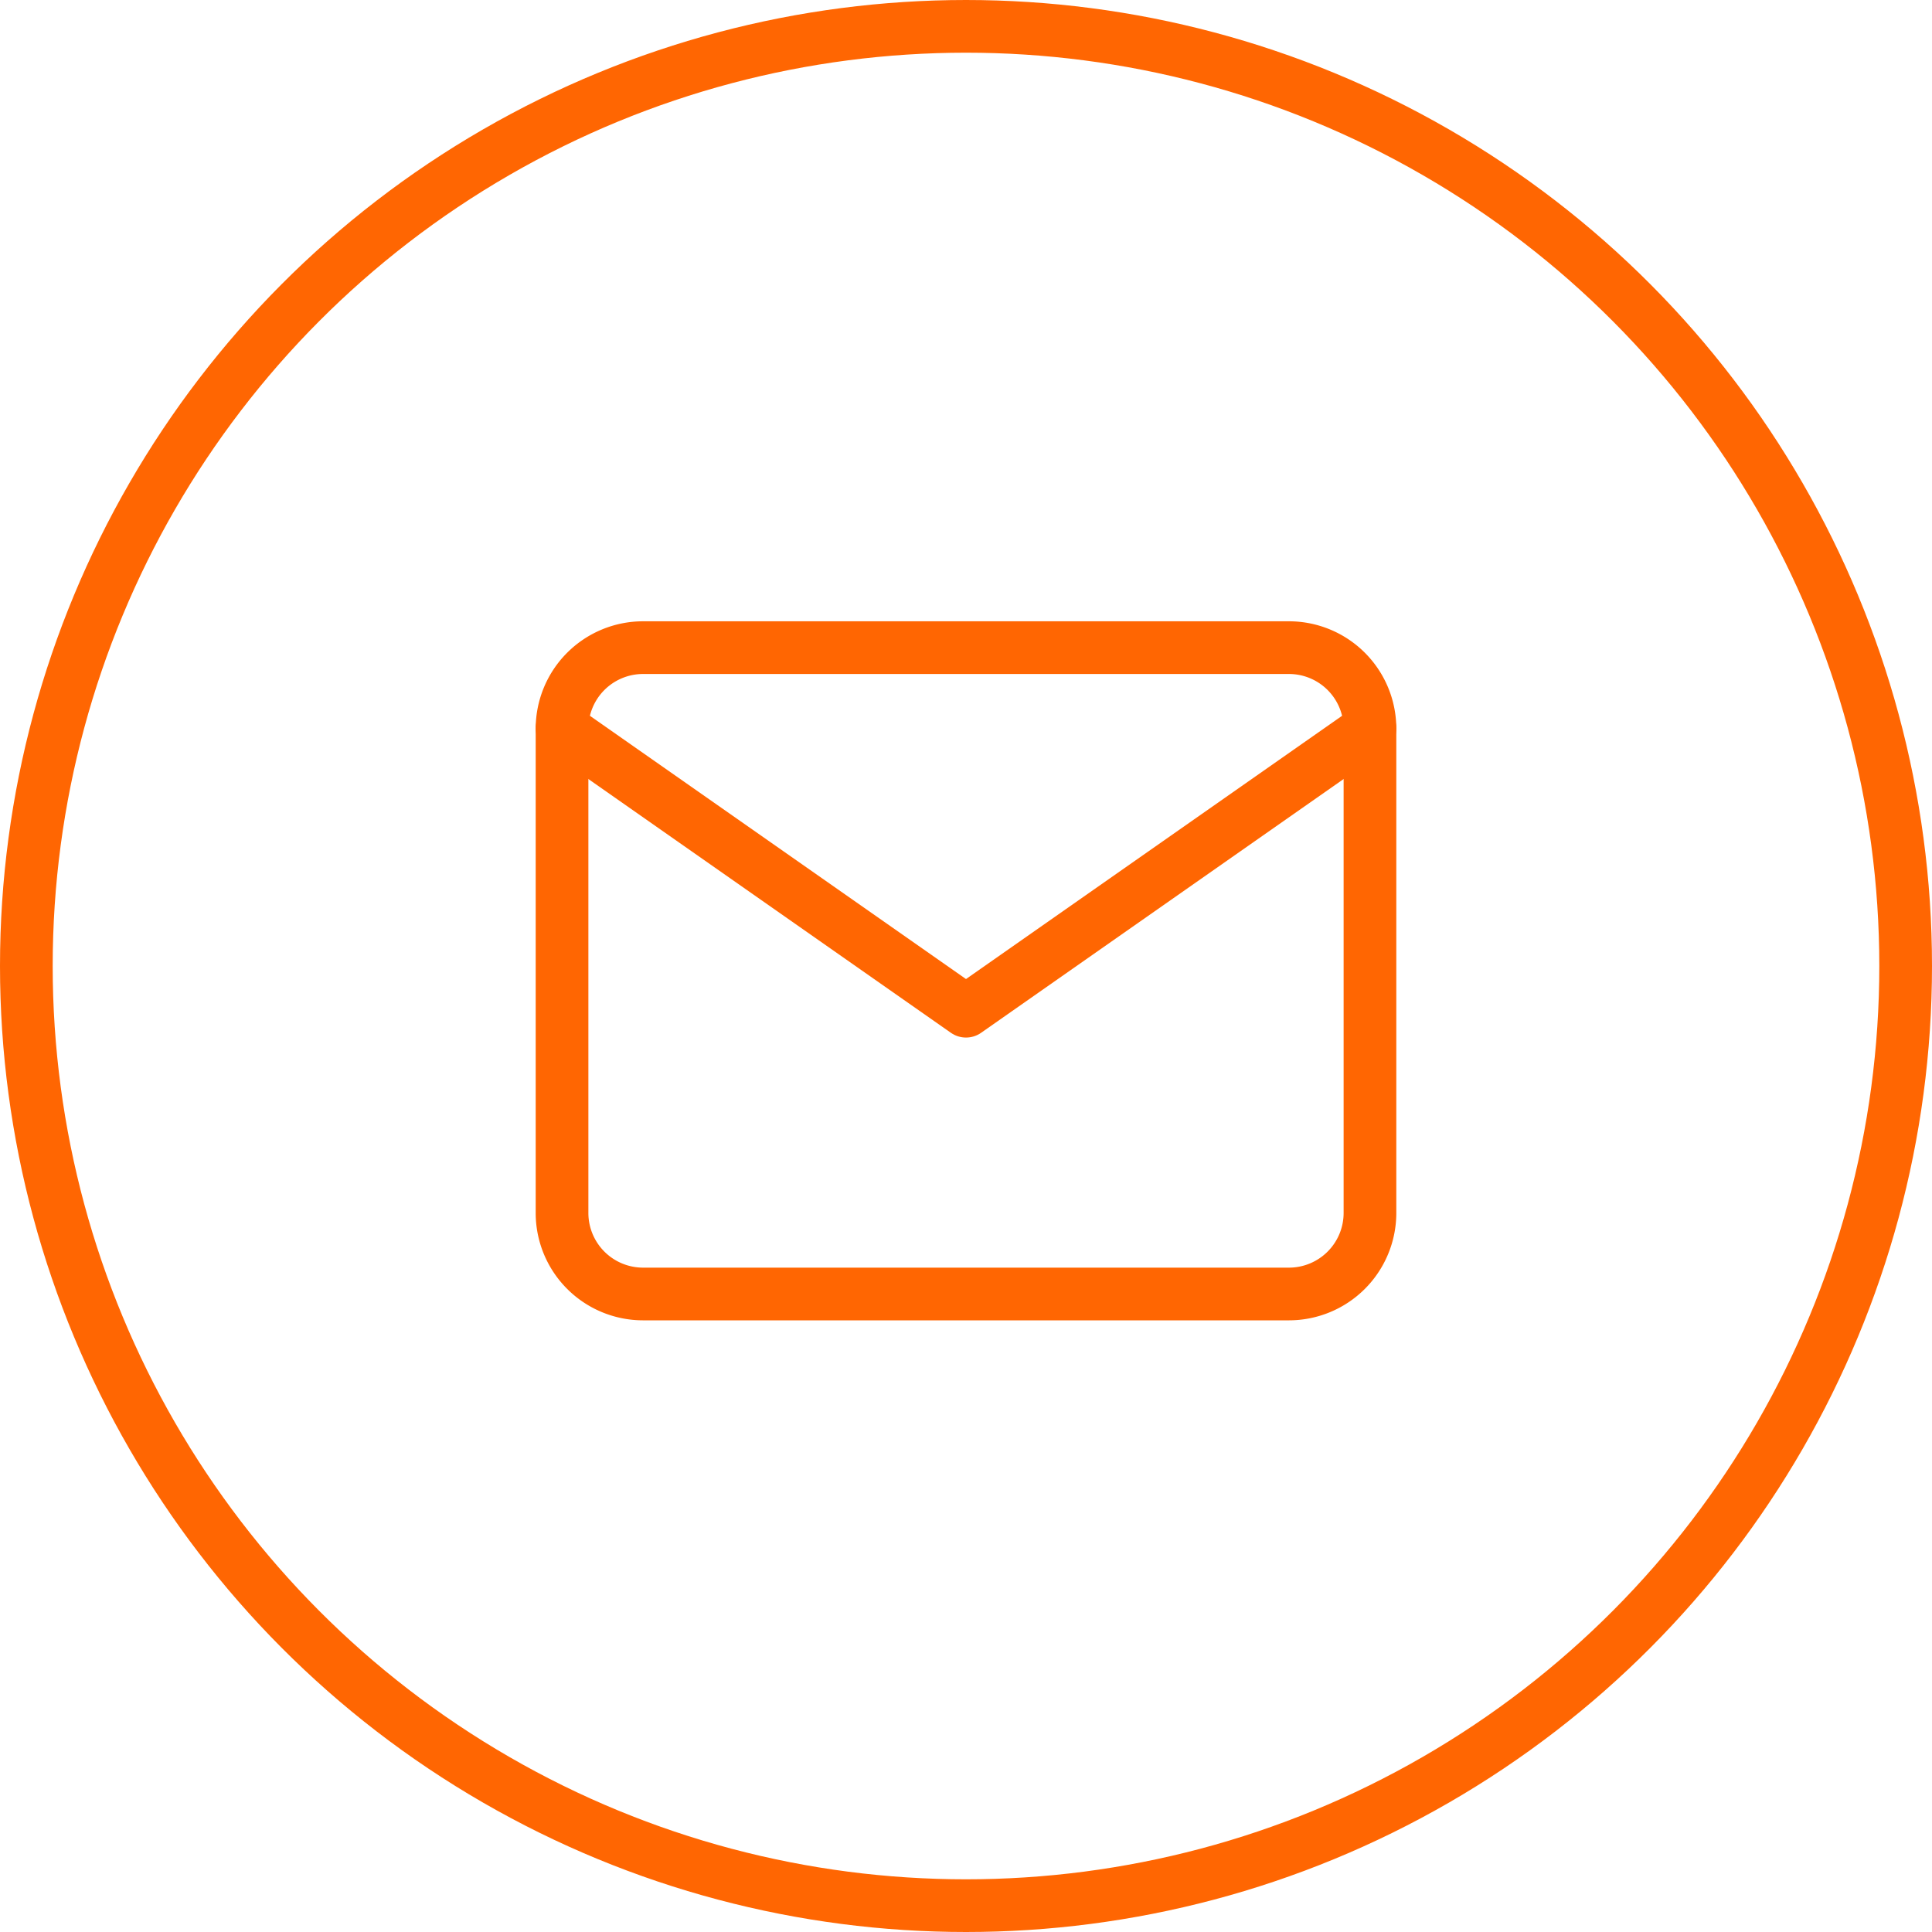 <svg data-name="Grupo 5233" xmlns="http://www.w3.org/2000/svg" width="55" height="55" viewBox="0 0 55 55">
    <g data-name="Elipse 495" style="stroke:#ff6602;stroke-width:1.5px;fill:none">
        <circle cx="27.5" cy="27.5" r="27.5" style="stroke:none"/>
        <circle cx="27.5" cy="27.5" r="26.75" style="fill:none"/>
    </g>
    <g data-name="Icon feather-mail">
        <path data-name="Trazado 9011" d="M5.3 6h18.4A2.307 2.307 0 0 1 26 8.3v13.8a2.307 2.307 0 0 1-2.3 2.3H5.3A2.307 2.307 0 0 1 3 22.1V8.3A2.307 2.307 0 0 1 5.3 6z" transform="translate(13 12.437)" style="stroke-linecap:round;stroke-linejoin:round;stroke:#ff6602;stroke-width:1.5px;fill:none"/>
        <path data-name="Trazado 9012" d="m26 9-11.5 8.05L3 9" transform="translate(13 11.737)" style="stroke-linecap:round;stroke-linejoin:round;stroke:#ff6602;stroke-width:1.5px;fill:none"/>
    </g>
</svg>
